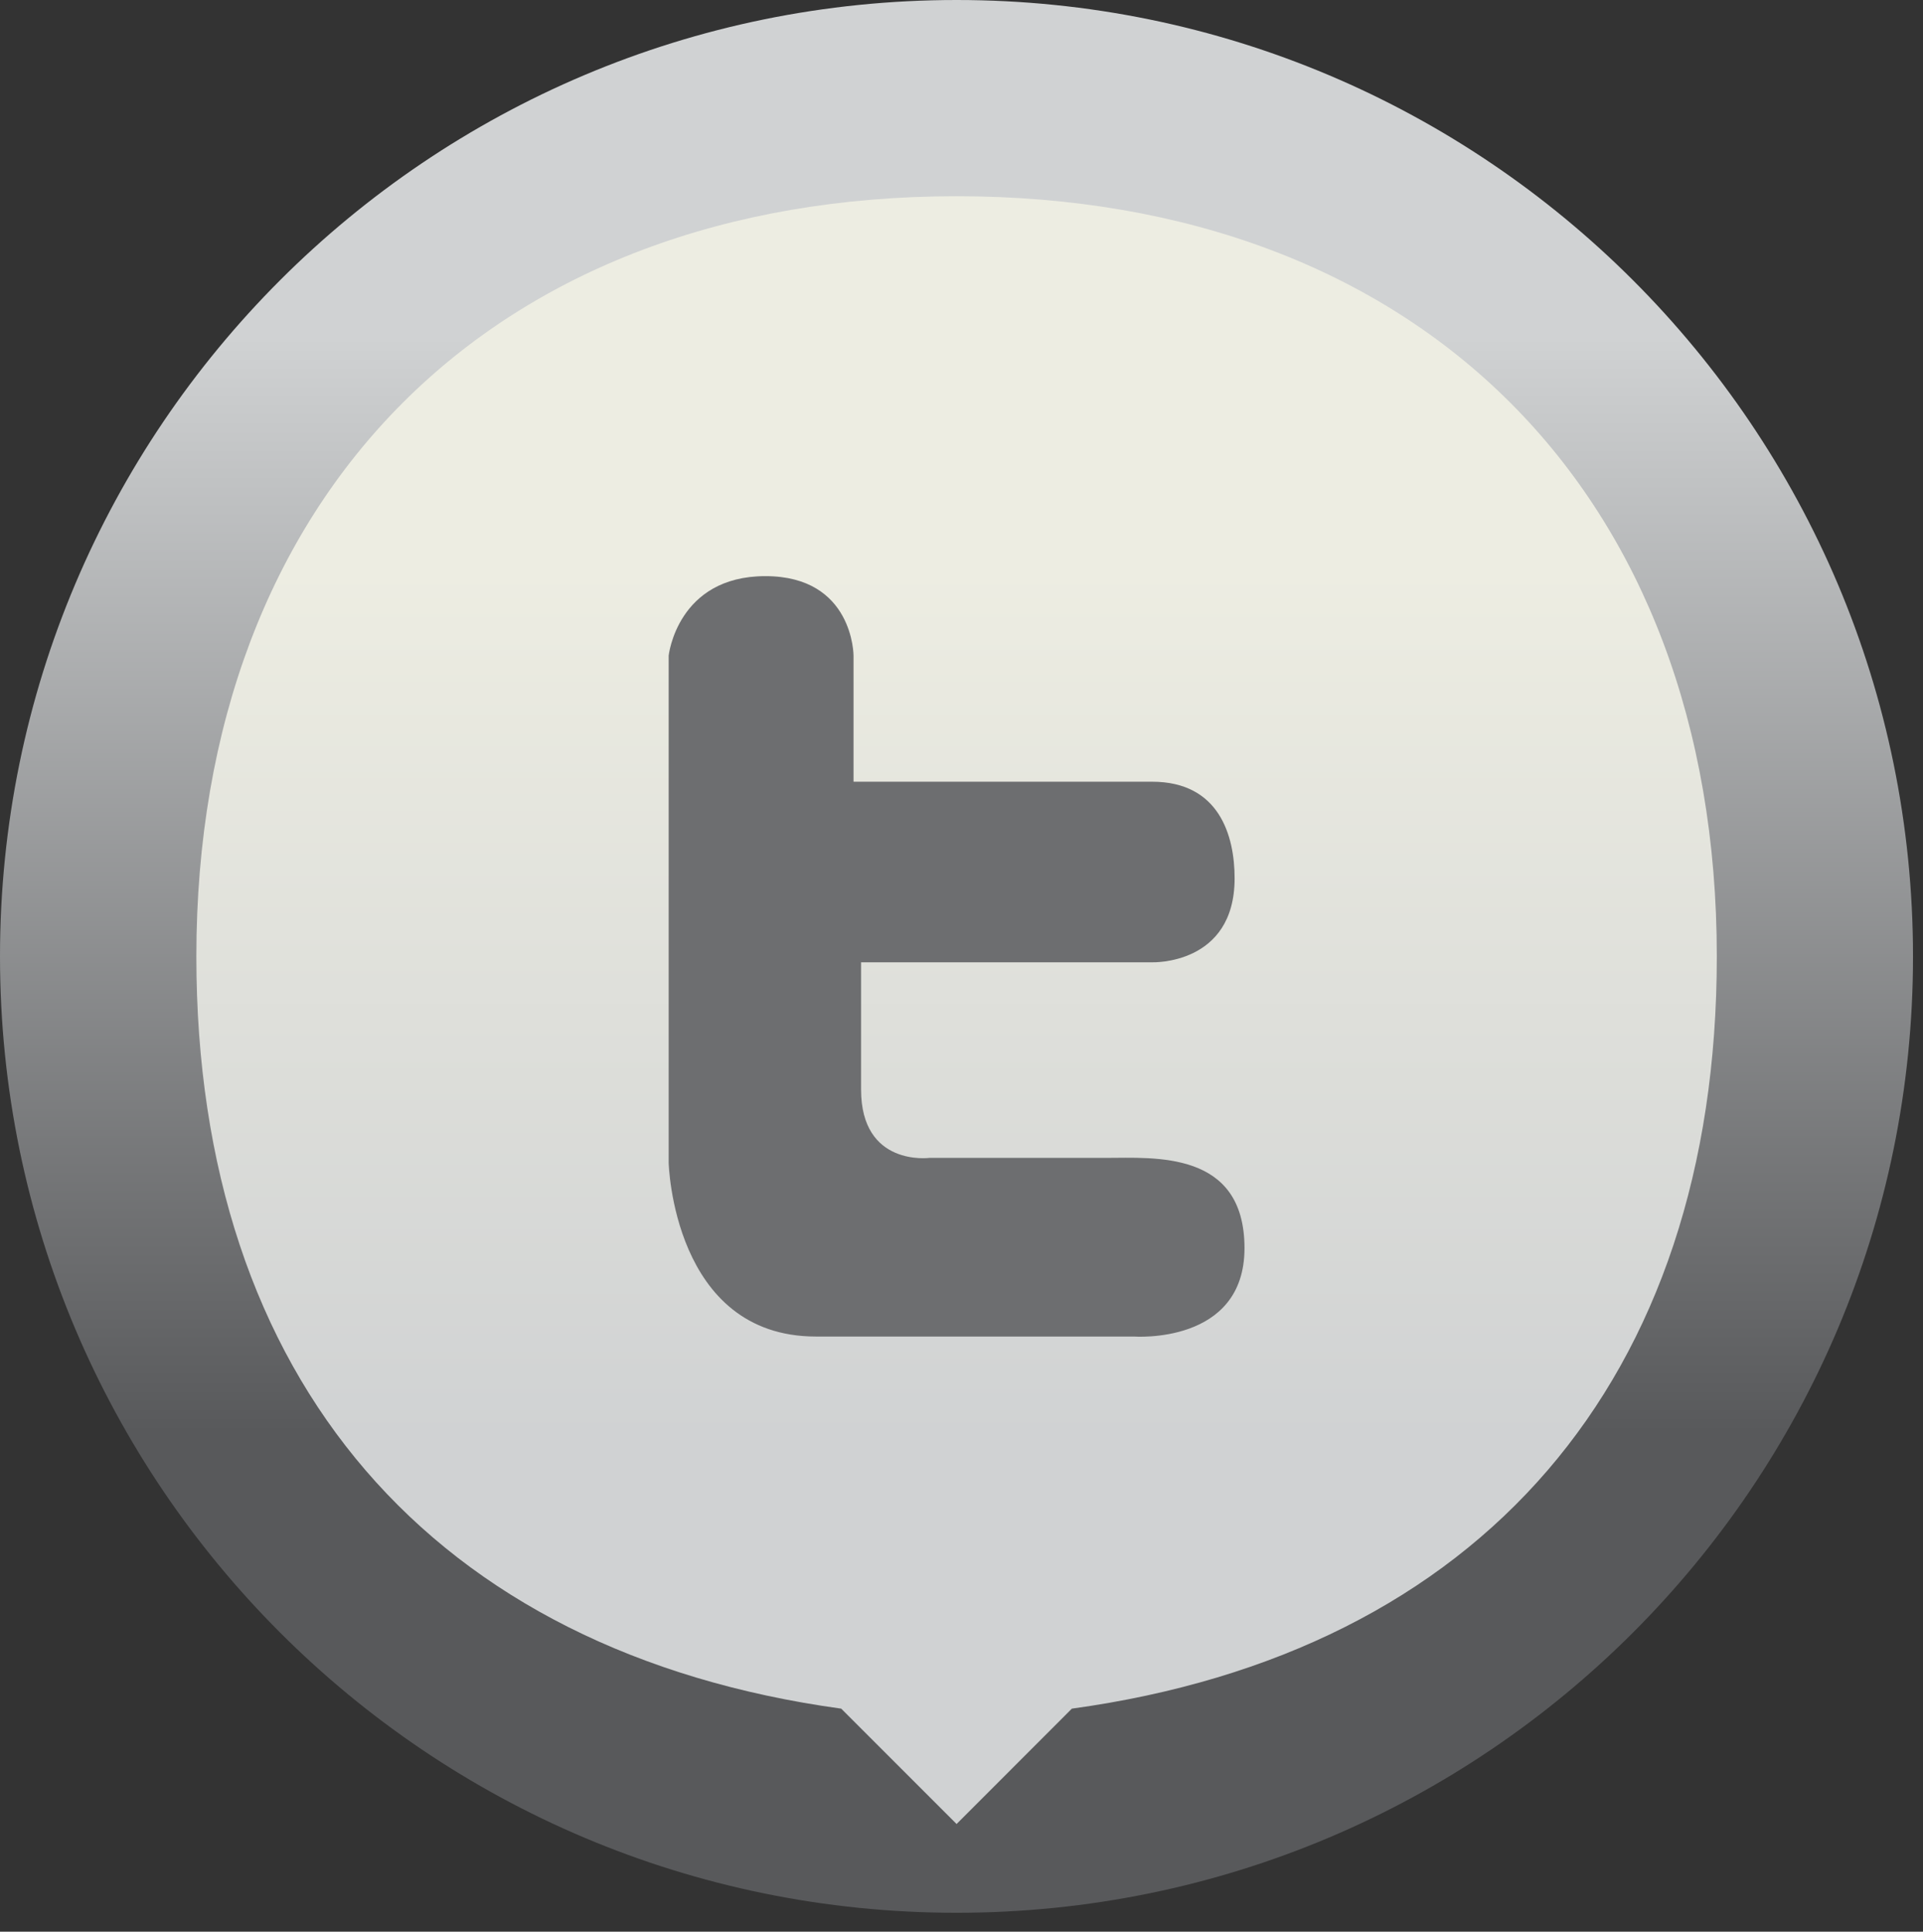 <?xml version="1.0" encoding="utf-8"?>
<!-- Generator: Adobe Illustrator 15.1.0, SVG Export Plug-In . SVG Version: 6.00 Build 0)  -->
<!DOCTYPE svg PUBLIC "-//W3C//DTD SVG 1.1//EN" "http://www.w3.org/Graphics/SVG/1.1/DTD/svg11.dtd">
<svg version="1.1" id="Layer_1" xmlns="http://www.w3.org/2000/svg" xmlns:xlink="http://www.w3.org/1999/xlink" x="0px" y="0px"
	 width="36px" height="36.167px" viewBox="0 0 36 36.167" enable-background="new 0 0 36 36.167" xml:space="preserve">
<rect x="0" y="0" width="36" height="36.167" fill="#333333" stroke="none"/>
<g>
	<g>
		<defs>
			<path id="SVGID_1_" d="M1.614,17.908c0,8.997,7.295,16.293,16.294,16.293s16.293-7.296,16.293-16.293
				c0-8.999-7.294-16.296-16.293-16.296S1.614,8.909,1.614,17.908"/>
		</defs>
		<clipPath id="SVGID_2_">
			<use xlink:href="#SVGID_1_"  overflow="visible"/>
		</clipPath>
		
			<linearGradient id="SVGID_3_" gradientUnits="userSpaceOnUse" x1="-219.315" y1="884.678" x2="-218.315" y2="884.678" gradientTransform="matrix(-7.000000e-007 16.301 16.301 7.000000e-007 -14403.19 3585.724)">
			<stop  offset="0" style="stop-color:#EDEDE2"/>
			<stop  offset="1" style="stop-color:#D0D2D3"/>
		</linearGradient>
		<rect x="1.614" y="1.612" clip-path="url(#SVGID_2_)" fill="url(#SVGID_3_)" width="32.587" height="32.589"/>
	</g>
	<path fill="#6D6E70" d="M12.518,12.275v9.495c0,0,0.078,3.254,2.758,3.254h5.949c0,0,2.073,0.158,2.073-1.655
		c0-1.836-1.693-1.69-2.598-1.69h-3.302c0,0-1.278,0.169-1.278-1.279v-2.383h5.448c0,0,1.545,0.057,1.545-1.572
		c0-0.798-0.287-1.809-1.545-1.809h-5.589v-2.361c0,0,0-1.488-1.651-1.488C12.678,10.788,12.518,12.275,12.518,12.275"/>
	<g>
		<defs>
			<path id="SVGID_4_" d="M15.748,31.991C8.104,30.939,3.676,25.843,3.676,17.908c0-8.669,5.563-14.234,14.232-14.234
				c8.668,0,14.232,5.565,14.232,14.234c0,7.935-4.427,13.031-12.074,14.083l-2.158,2.16L15.748,31.991z M0,17.908
				c0,9.888,8.018,17.905,17.908,17.905s17.905-8.017,17.905-17.905C35.813,8.018,27.799,0,17.908,0S0,8.018,0,17.908"/>
		</defs>
		<clipPath id="SVGID_5_">
			<use xlink:href="#SVGID_4_"  overflow="visible"/>
		</clipPath>
		
			<linearGradient id="SVGID_6_" gradientUnits="userSpaceOnUse" x1="-223.221" y1="894.068" x2="-222.221" y2="894.068" gradientTransform="matrix(-9.000000e-007 20.336 20.336 9.000000e-007 -18164.258 4545.722)">
			<stop  offset="0" style="stop-color:#D0D2D3"/>
			<stop  offset="1" style="stop-color:#58595B"/>
		</linearGradient>
		<rect clip-path="url(#SVGID_5_)" fill="url(#SVGID_6_)" width="35.813" height="35.813"/>
	</g>
</g>
</svg>

